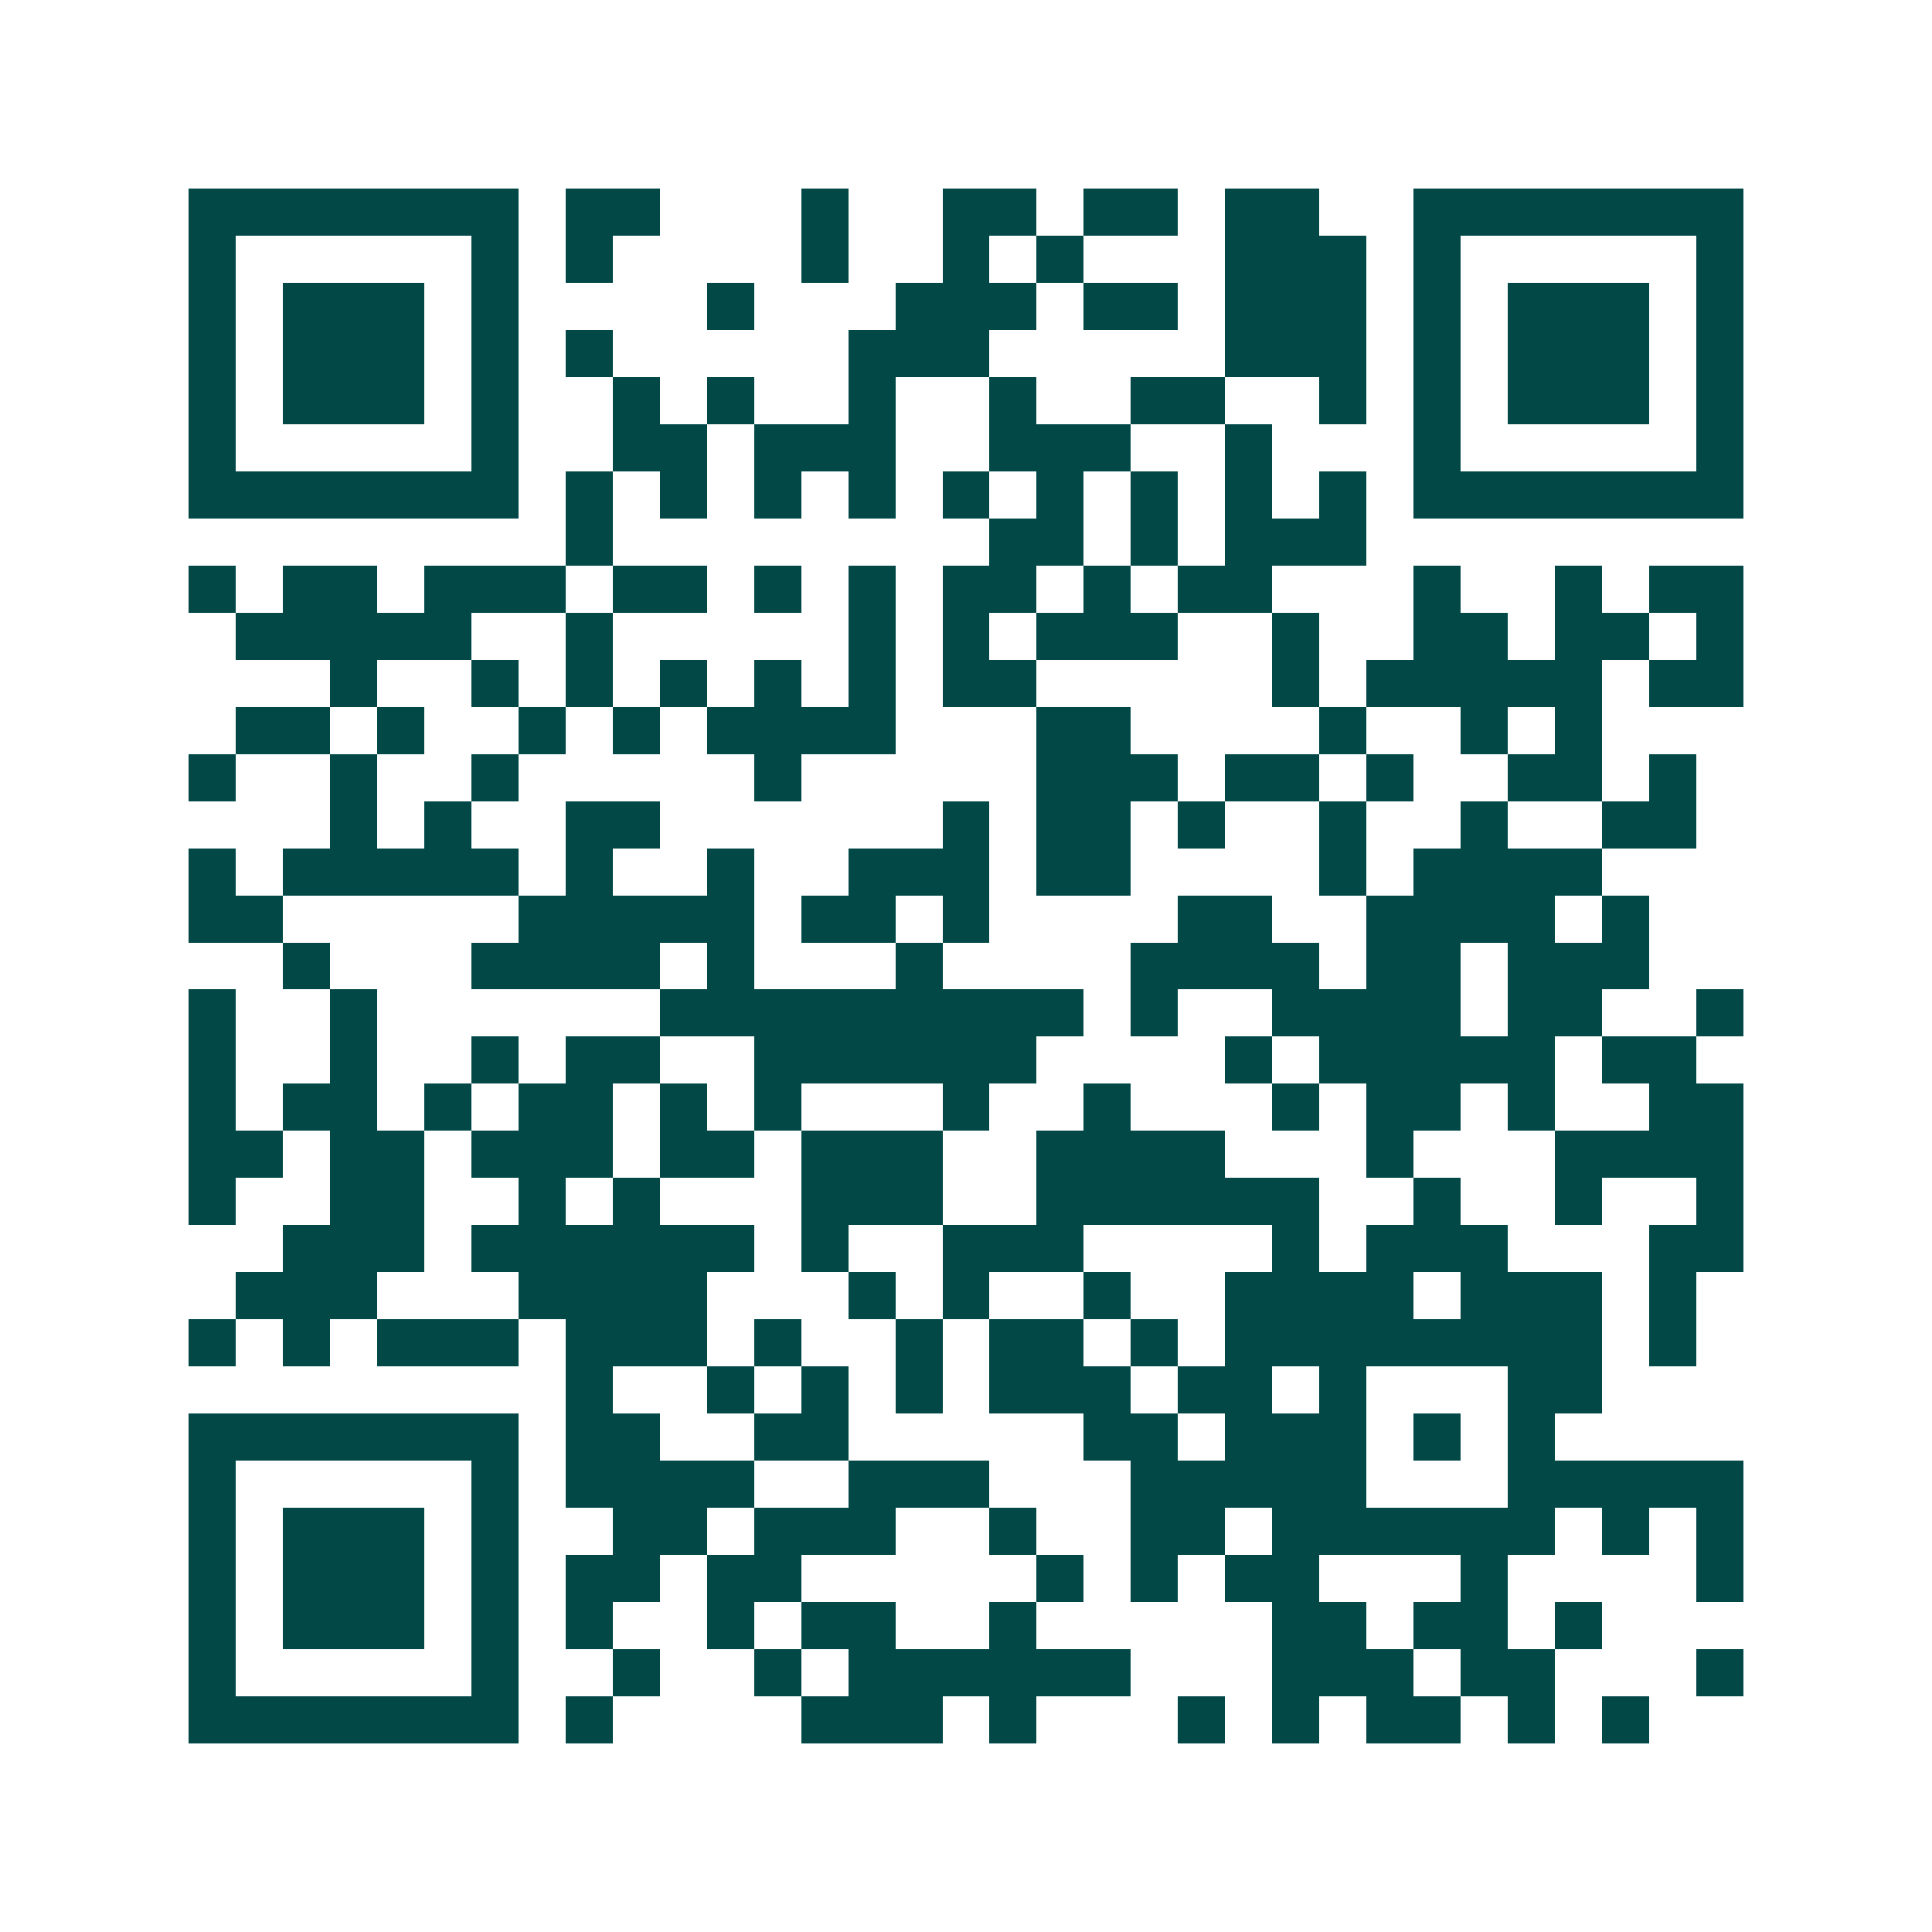 <svg xmlns="http://www.w3.org/2000/svg" width="200" height="200" viewBox="0 0 41 41" shape-rendering="crispEdges"><path fill="#ffffff" d="M0 0h41v41H0z"/><path stroke="#014847" d="M4 4.5h7m1 0h2m3 0h1m2 0h2m1 0h2m1 0h2m2 0h7M4 5.5h1m5 0h1m1 0h1m4 0h1m2 0h1m1 0h1m3 0h3m1 0h1m5 0h1M4 6.5h1m1 0h3m1 0h1m4 0h1m3 0h3m1 0h2m1 0h3m1 0h1m1 0h3m1 0h1M4 7.5h1m1 0h3m1 0h1m1 0h1m5 0h3m5 0h3m1 0h1m1 0h3m1 0h1M4 8.5h1m1 0h3m1 0h1m2 0h1m1 0h1m2 0h1m2 0h1m2 0h2m2 0h1m1 0h1m1 0h3m1 0h1M4 9.5h1m5 0h1m2 0h2m1 0h3m2 0h3m2 0h1m3 0h1m5 0h1M4 10.5h7m1 0h1m1 0h1m1 0h1m1 0h1m1 0h1m1 0h1m1 0h1m1 0h1m1 0h1m1 0h7M12 11.5h1m8 0h2m1 0h1m1 0h3M4 12.5h1m1 0h2m1 0h3m1 0h2m1 0h1m1 0h1m1 0h2m1 0h1m1 0h2m3 0h1m2 0h1m1 0h2M5 13.5h5m2 0h1m5 0h1m1 0h1m1 0h3m2 0h1m2 0h2m1 0h2m1 0h1M7 14.5h1m2 0h1m1 0h1m1 0h1m1 0h1m1 0h1m1 0h2m5 0h1m1 0h5m1 0h2M5 15.5h2m1 0h1m2 0h1m1 0h1m1 0h4m3 0h2m4 0h1m2 0h1m1 0h1M4 16.5h1m2 0h1m2 0h1m5 0h1m5 0h3m1 0h2m1 0h1m2 0h2m1 0h1M7 17.5h1m1 0h1m2 0h2m6 0h1m1 0h2m1 0h1m2 0h1m2 0h1m2 0h2M4 18.5h1m1 0h5m1 0h1m2 0h1m2 0h3m1 0h2m4 0h1m1 0h4M4 19.5h2m5 0h5m1 0h2m1 0h1m4 0h2m2 0h4m1 0h1M6 20.5h1m3 0h4m1 0h1m3 0h1m4 0h4m1 0h2m1 0h3M4 21.5h1m2 0h1m6 0h9m1 0h1m2 0h4m1 0h2m2 0h1M4 22.5h1m2 0h1m2 0h1m1 0h2m2 0h6m4 0h1m1 0h5m1 0h2M4 23.5h1m1 0h2m1 0h1m1 0h2m1 0h1m1 0h1m3 0h1m2 0h1m3 0h1m1 0h2m1 0h1m2 0h2M4 24.5h2m1 0h2m1 0h3m1 0h2m1 0h3m2 0h4m3 0h1m3 0h4M4 25.5h1m2 0h2m2 0h1m1 0h1m3 0h3m2 0h6m2 0h1m2 0h1m2 0h1M6 26.5h3m1 0h6m1 0h1m2 0h3m4 0h1m1 0h3m3 0h2M5 27.5h3m3 0h4m3 0h1m1 0h1m2 0h1m2 0h4m1 0h3m1 0h1M4 28.5h1m1 0h1m1 0h3m1 0h3m1 0h1m2 0h1m1 0h2m1 0h1m1 0h8m1 0h1M12 29.5h1m2 0h1m1 0h1m1 0h1m1 0h3m1 0h2m1 0h1m3 0h2M4 30.5h7m1 0h2m2 0h2m5 0h2m1 0h3m1 0h1m1 0h1M4 31.5h1m5 0h1m1 0h4m2 0h3m3 0h5m3 0h5M4 32.5h1m1 0h3m1 0h1m2 0h2m1 0h3m2 0h1m2 0h2m1 0h6m1 0h1m1 0h1M4 33.5h1m1 0h3m1 0h1m1 0h2m1 0h2m5 0h1m1 0h1m1 0h2m3 0h1m4 0h1M4 34.5h1m1 0h3m1 0h1m1 0h1m2 0h1m1 0h2m2 0h1m5 0h2m1 0h2m1 0h1M4 35.5h1m5 0h1m2 0h1m2 0h1m1 0h6m3 0h3m1 0h2m3 0h1M4 36.5h7m1 0h1m4 0h3m1 0h1m3 0h1m1 0h1m1 0h2m1 0h1m1 0h1"/></svg>
